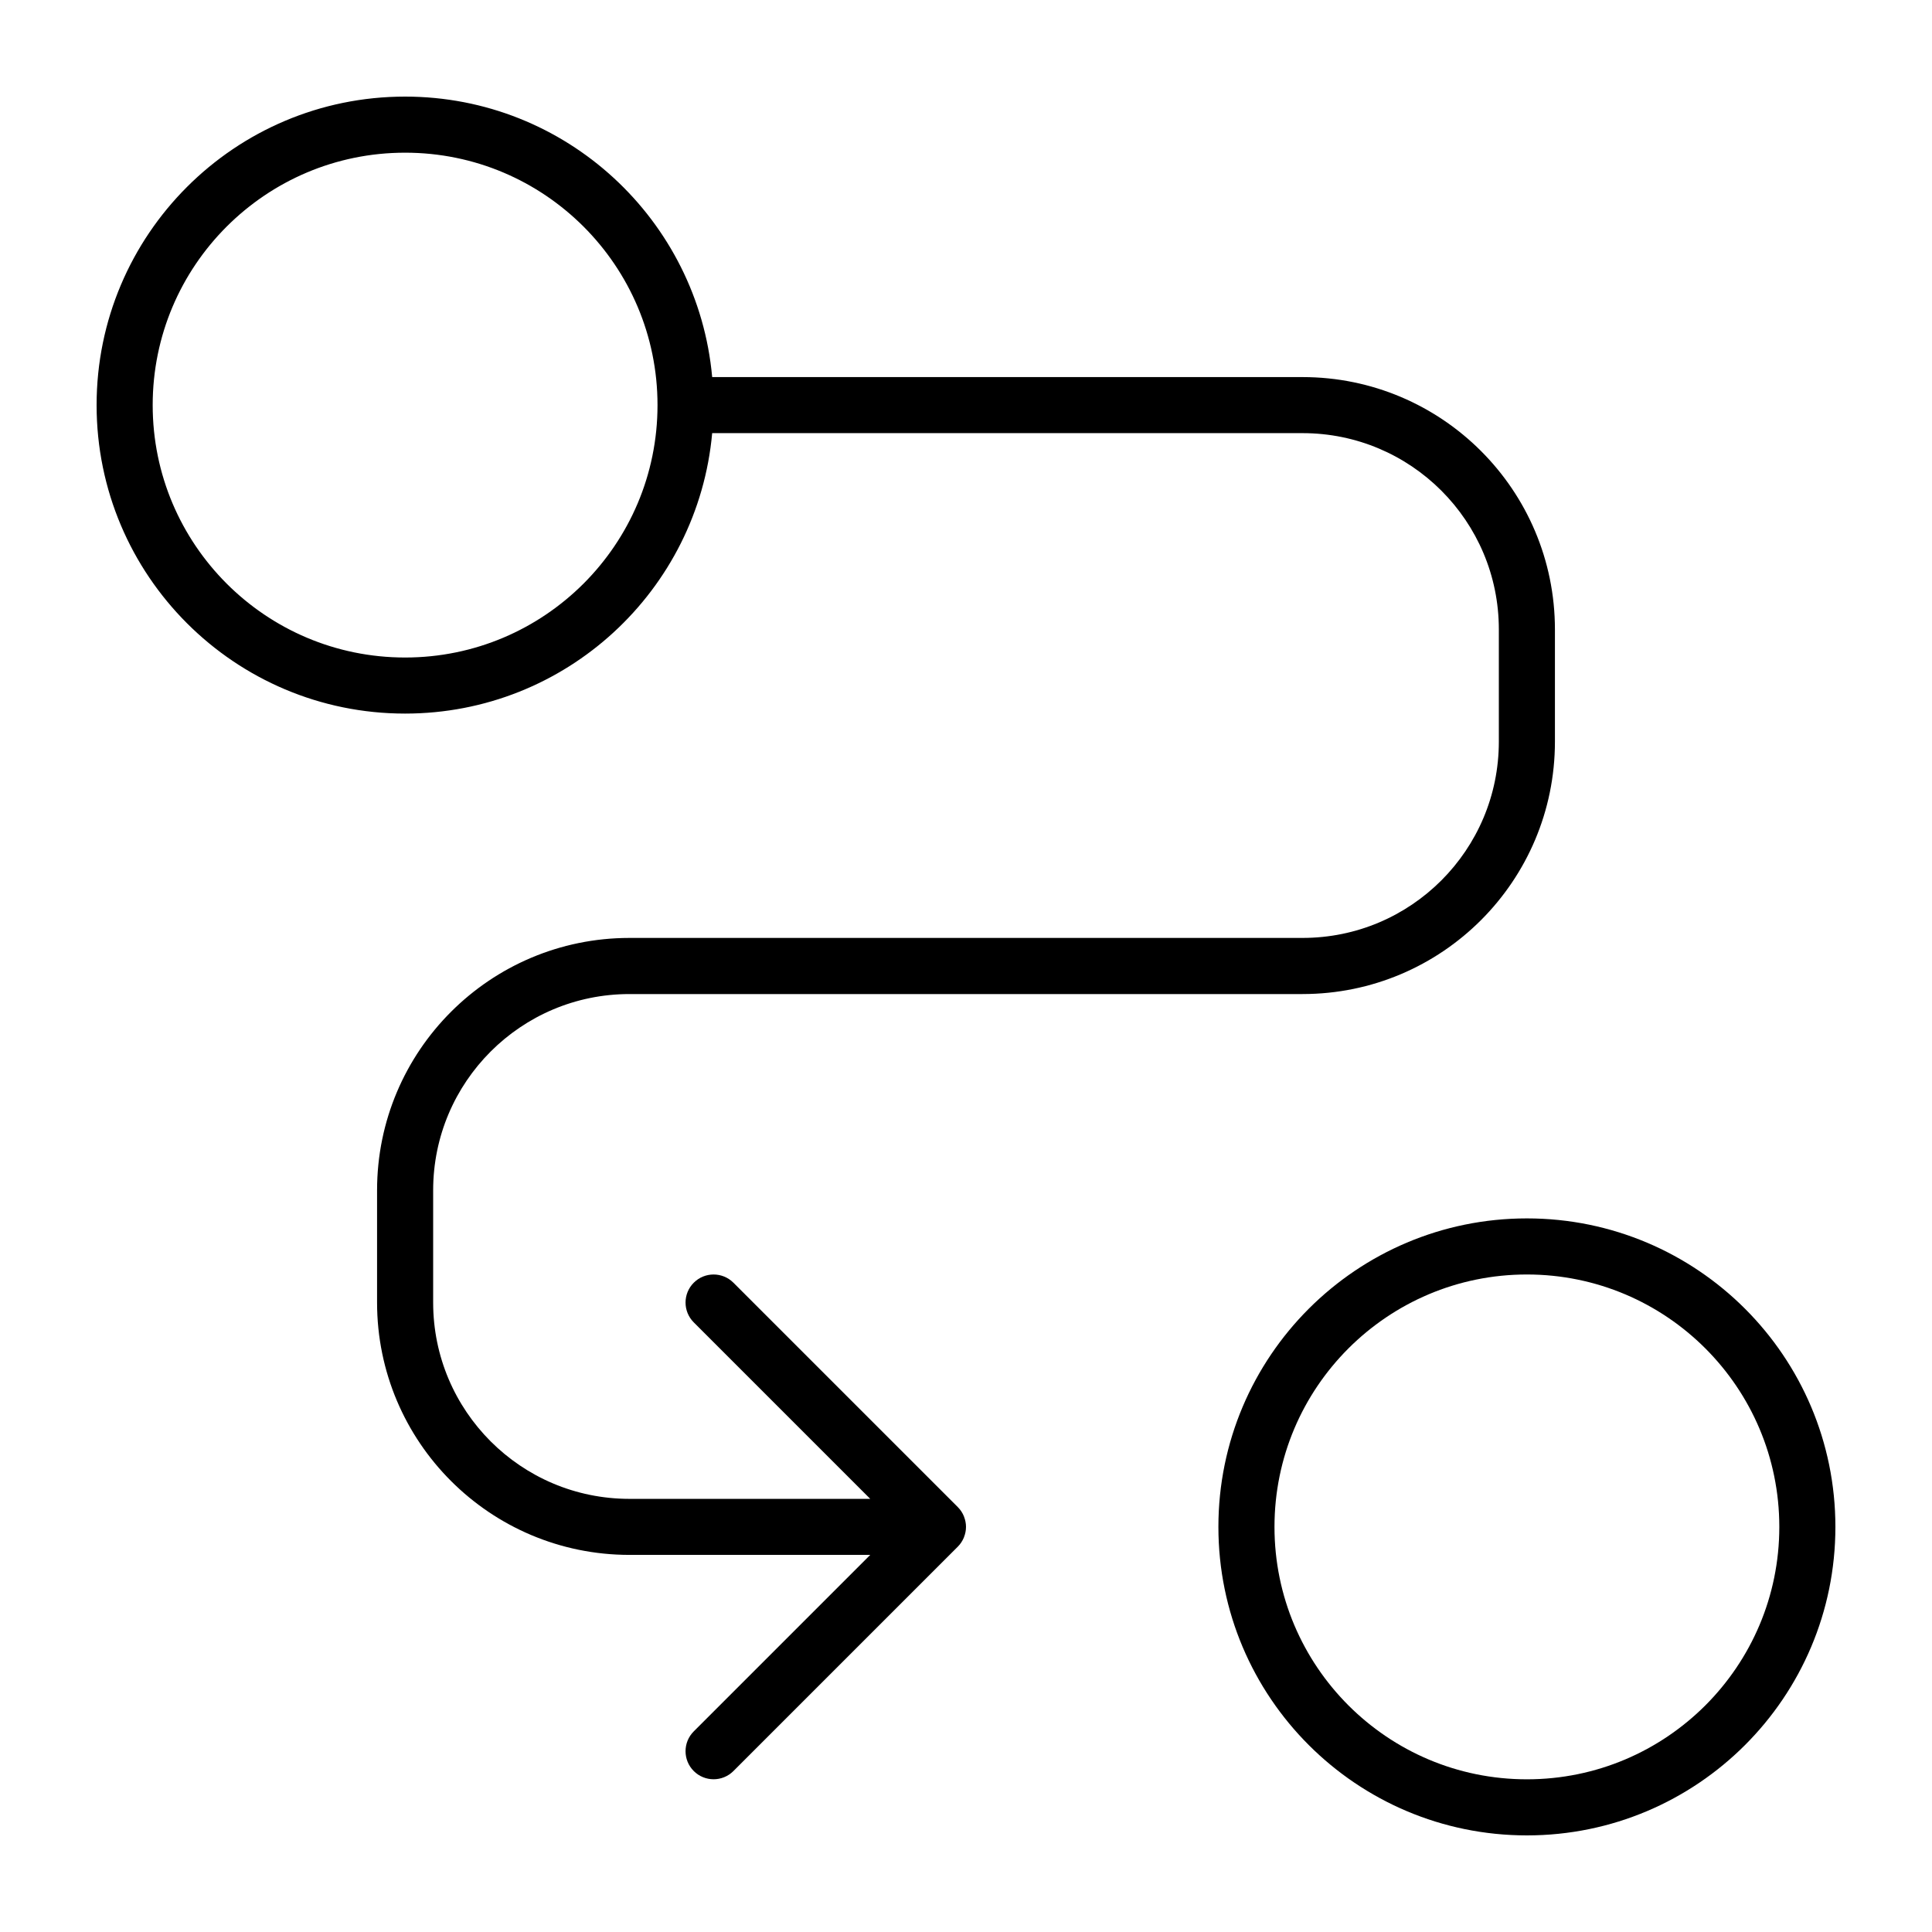 <svg height='100px' width='100px'  fill="#000000" xmlns="http://www.w3.org/2000/svg" xmlns:xlink="http://www.w3.org/1999/xlink" version="1.1" x="0px" y="0px" viewBox="0 0 100 100" enable-background="new 0 0 100 100" xml:space="preserve"><g><path d="M79.032,63.064c-8.819,0.001-15.967,7.148-15.968,15.968C63.065,87.851,70.213,94.999,79.032,95   C87.851,94.999,94.999,87.851,95,79.032C94.999,70.213,87.851,63.065,79.032,63.064z M88.27,88.27   c-2.369,2.366-5.626,3.826-9.238,3.827c-3.612-0.001-6.869-1.46-9.238-3.827c-2.366-2.369-3.826-5.626-3.827-9.238   c0.001-3.612,1.46-6.869,3.827-9.238c2.369-2.366,5.626-3.826,9.238-3.827c3.612,0.001,6.869,1.46,9.238,3.827   c2.366,2.369,3.826,5.626,3.827,9.238C92.096,82.644,90.636,85.901,88.27,88.27z"></path><path d="M25.396,54.428c1.843-1.841,4.375-2.975,7.185-2.976h34.838c7.216-0.001,13.063-5.848,13.064-13.064l0-5.806   c-0.001-7.216-5.849-13.064-13.064-13.064H36.862C36.127,11.379,29.297,5.001,20.968,5C12.149,5.001,5.001,12.149,5,20.968   c0.001,8.819,7.148,15.967,15.968,15.967c8.329-0.001,15.159-6.378,15.894-14.516h30.557c2.81,0.001,5.342,1.135,7.185,2.976   c1.841,1.844,2.975,4.375,2.976,7.185v5.806c-0.001,2.81-1.135,5.341-2.976,7.185c-1.843,1.841-4.375,2.975-7.185,2.976H32.581   c-7.216,0.001-13.064,5.848-13.064,13.064v5.806c0.001,7.216,5.848,13.063,13.064,13.064h12.463l-9.135,9.135   c-0.567,0.567-0.567,1.486,0,2.053c0.567,0.567,1.486,0.567,2.053,0l11.613-11.613l0.001-0.001   c0.134-0.134,0.241-0.295,0.314-0.473l0.008-0.024c0.064-0.163,0.102-0.34,0.102-0.526V79.03c0-0.186-0.038-0.362-0.102-0.526   l-0.008-0.025c-0.073-0.178-0.18-0.338-0.314-0.472l-0.001-0.002L37.962,66.393c-0.567-0.567-1.486-0.567-2.053,0   c-0.567,0.567-0.567,1.486,0,2.053l9.135,9.135l-12.463,0c-2.811-0.001-5.342-1.135-7.185-2.976   c-1.841-1.844-2.975-4.375-2.976-7.185l0-5.806C22.42,58.802,23.555,56.271,25.396,54.428z M30.206,30.206   c-2.369,2.366-5.626,3.826-9.238,3.827c-3.612-0.001-6.869-1.46-9.238-3.827c-2.366-2.369-3.826-5.626-3.827-9.238   c0.001-3.612,1.46-6.869,3.827-9.238c2.369-2.366,5.626-3.826,9.238-3.827c3.612,0.001,6.869,1.46,9.238,3.827   c2.366,2.369,3.826,5.626,3.827,9.238C34.032,24.58,32.572,27.837,30.206,30.206z"></path></g></svg>